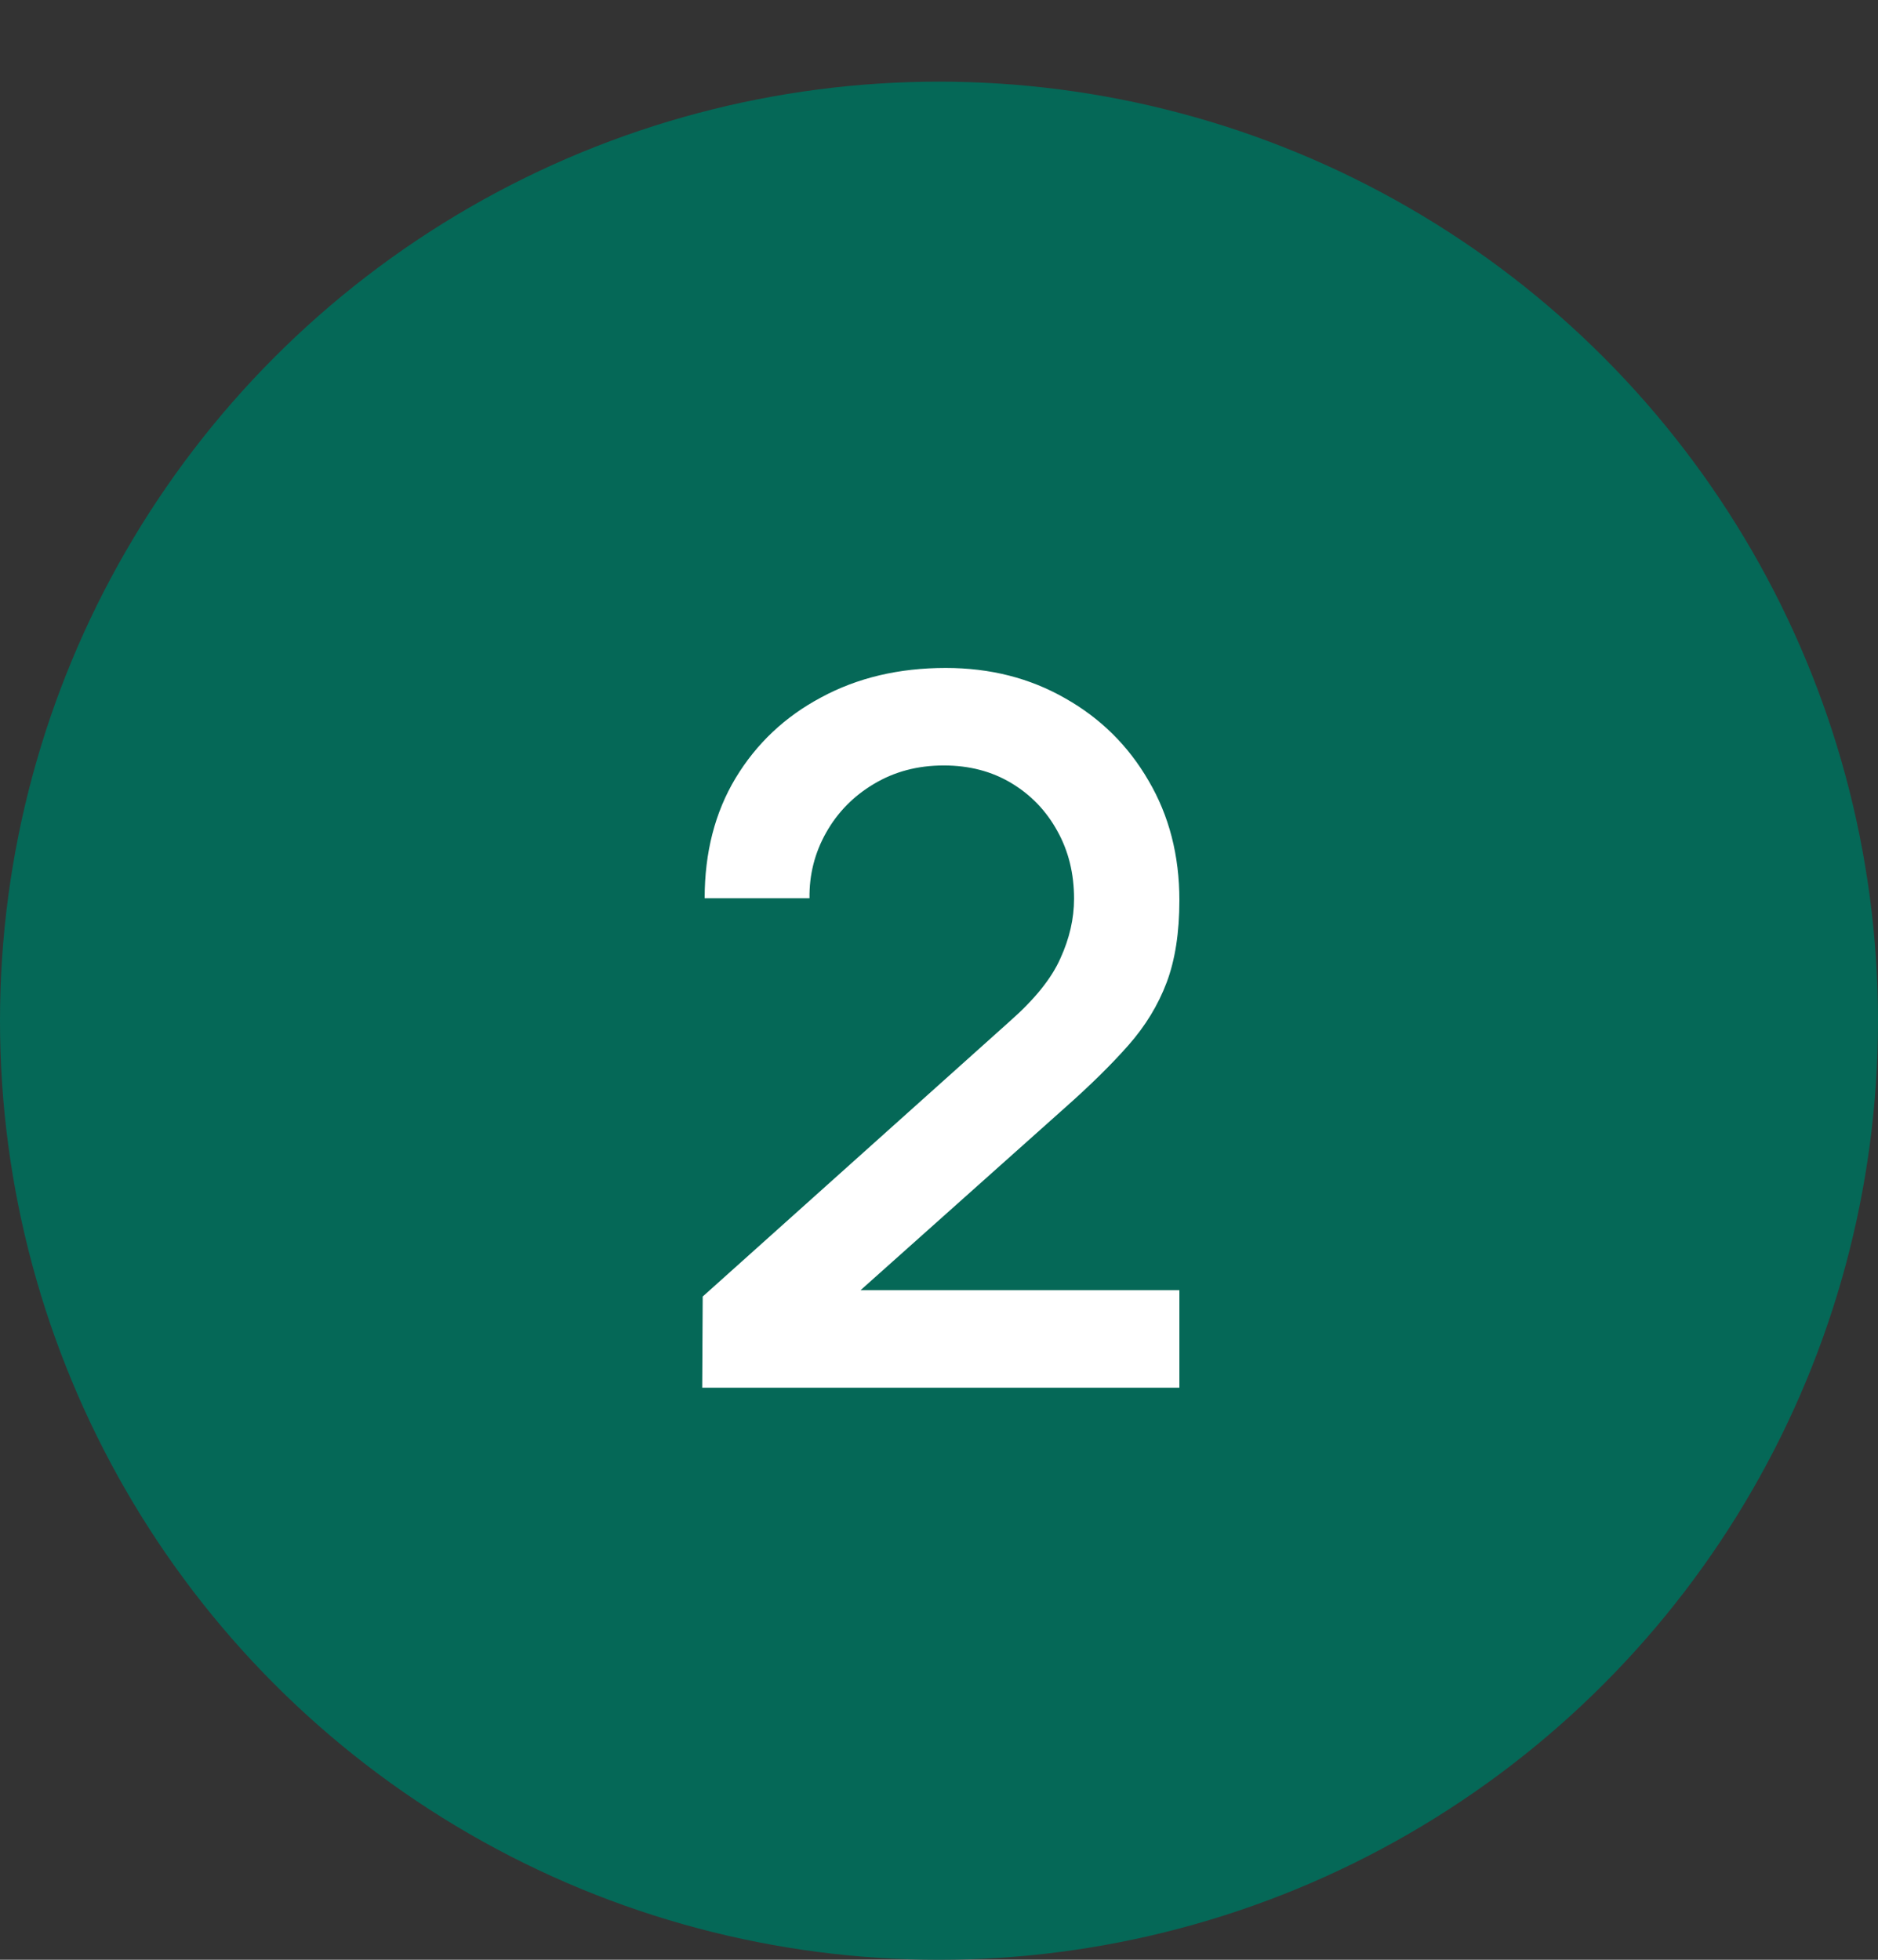 <?xml version="1.0" encoding="UTF-8"?> <svg xmlns="http://www.w3.org/2000/svg" width="23" height="24" viewBox="0 0 23 24" fill="none"><rect x="0" y="0" width="23" height="24" fill="#333333" stroke="none"/> <circle cx="11.5" cy="12.5" r="11.5" fill="#056857"></circle> <path d="M8.6 16.994L8.606 15.878L12.368 12.506C12.672 12.238 12.878 11.982 12.986 11.738C13.098 11.494 13.154 11.25 13.154 11.006C13.154 10.698 13.086 10.422 12.95 10.178C12.814 9.93 12.626 9.734 12.386 9.59C12.146 9.446 11.87 9.374 11.558 9.374C11.238 9.374 10.952 9.45 10.7 9.602C10.452 9.75 10.258 9.948 10.118 10.196C9.978 10.444 9.91 10.712 9.914 11H8.63C8.63 10.44 8.756 9.95 9.008 9.53C9.264 9.106 9.614 8.776 10.058 8.54C10.502 8.3 11.01 8.18 11.582 8.18C12.126 8.18 12.614 8.304 13.046 8.552C13.478 8.796 13.818 9.132 14.066 9.56C14.318 9.988 14.444 10.476 14.444 11.024C14.444 11.42 14.392 11.756 14.288 12.032C14.184 12.308 14.028 12.564 13.82 12.8C13.612 13.036 13.352 13.292 13.04 13.568L10.136 16.16L9.998 15.8H14.444V16.994H8.6Z" fill="white"></path> </svg> 
